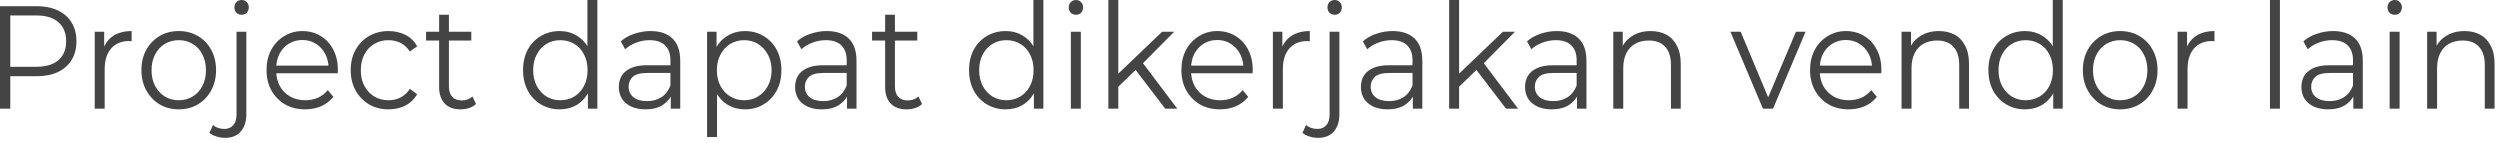 <?xml version="1.0" encoding="utf-8"?>
<svg xmlns="http://www.w3.org/2000/svg" fill="none" height="100%" overflow="visible" preserveAspectRatio="none" style="display: block;" viewBox="0 0 279 16" width="100%">
<path d="M0 12.126V0.69H4.083C5.007 0.69 5.797 0.849 6.453 1.169C7.122 1.475 7.632 1.922 7.984 2.51C8.349 3.084 8.531 3.787 8.531 4.617C8.531 5.421 8.349 6.117 7.984 6.705C7.632 7.28 7.122 7.727 6.453 8.046C5.797 8.352 5.007 8.506 4.083 8.506H0.638L1.148 7.95V12.126H0ZM1.148 8.046L0.638 7.452H4.047C5.141 7.452 5.967 7.203 6.526 6.705C7.097 6.207 7.383 5.511 7.383 4.617C7.383 3.697 7.097 2.988 6.526 2.49C5.967 1.98 5.141 1.724 4.047 1.724H0.638L1.148 1.169V8.046ZM10.57 12.126V3.544H11.627V5.881L11.518 5.479C11.748 4.828 12.131 4.329 12.666 3.985C13.213 3.64 13.887 3.467 14.69 3.467V4.598C14.641 4.598 14.592 4.598 14.544 4.598C14.507 4.585 14.471 4.579 14.434 4.579C13.572 4.579 12.897 4.853 12.411 5.402C11.925 5.951 11.682 6.73 11.682 7.739V12.126H10.57ZM19.939 12.203C19.149 12.203 18.438 12.018 17.806 11.647C17.186 11.264 16.694 10.747 16.329 10.096C15.965 9.432 15.783 8.678 15.783 7.835C15.783 6.967 15.965 6.207 16.329 5.556C16.694 4.904 17.186 4.393 17.806 4.023C18.426 3.653 19.137 3.467 19.939 3.467C20.753 3.467 21.47 3.653 22.09 4.023C22.722 4.393 23.214 4.904 23.566 5.556C23.931 6.207 24.113 6.967 24.113 7.835C24.113 8.678 23.931 9.432 23.566 10.096C23.214 10.747 22.722 11.264 22.09 11.647C21.458 12.018 20.741 12.203 19.939 12.203ZM19.939 11.188C20.534 11.188 21.057 11.047 21.506 10.766C21.968 10.485 22.327 10.096 22.582 9.598C22.849 9.087 22.983 8.499 22.983 7.835C22.983 7.158 22.849 6.571 22.582 6.073C22.327 5.562 21.968 5.172 21.506 4.904C21.057 4.623 20.54 4.483 19.957 4.483C19.374 4.483 18.851 4.623 18.389 4.904C17.94 5.172 17.581 5.562 17.314 6.073C17.046 6.571 16.913 7.158 16.913 7.835C16.913 8.499 17.046 9.087 17.314 9.598C17.581 10.096 17.94 10.485 18.389 10.766C18.851 11.047 19.368 11.188 19.939 11.188ZM25.102 15.383C24.774 15.383 24.458 15.332 24.155 15.23C23.839 15.14 23.577 15.006 23.371 14.827L23.772 13.946C24.1 14.24 24.525 14.387 25.048 14.387C25.473 14.387 25.801 14.246 26.032 13.965C26.275 13.697 26.397 13.295 26.397 12.758V3.544H27.491V12.758C27.491 13.563 27.284 14.202 26.871 14.674C26.47 15.147 25.88 15.383 25.102 15.383ZM26.962 1.647C26.731 1.647 26.537 1.571 26.379 1.418C26.233 1.252 26.16 1.054 26.16 0.824C26.16 0.594 26.233 0.402 26.379 0.249C26.537 0.083 26.731 0 26.962 0C27.193 0 27.381 0.077 27.527 0.23C27.685 0.383 27.764 0.575 27.764 0.805C27.764 1.047 27.691 1.252 27.545 1.418C27.399 1.571 27.205 1.647 26.962 1.647ZM34.048 12.203C33.197 12.203 32.45 12.018 31.806 11.647C31.162 11.264 30.657 10.747 30.293 10.096C29.928 9.432 29.746 8.678 29.746 7.835C29.746 6.979 29.916 6.226 30.256 5.575C30.609 4.923 31.089 4.412 31.696 4.042C32.304 3.659 32.985 3.467 33.738 3.467C34.516 3.467 35.203 3.653 35.798 4.023C36.393 4.381 36.861 4.891 37.202 5.556C37.542 6.207 37.712 6.967 37.712 7.835C37.712 7.886 37.706 7.944 37.694 8.008C37.694 8.059 37.694 8.116 37.694 8.18H30.584V7.318H37.111L36.673 7.663C36.673 7.05 36.545 6.501 36.29 6.015C36.035 5.53 35.689 5.153 35.251 4.885C34.814 4.604 34.309 4.464 33.738 4.464C33.179 4.464 32.675 4.604 32.225 4.885C31.788 5.153 31.441 5.53 31.186 6.015C30.943 6.501 30.821 7.063 30.821 7.701V7.873C30.821 8.525 30.955 9.1 31.222 9.598C31.502 10.096 31.885 10.485 32.371 10.766C32.869 11.047 33.434 11.188 34.066 11.188C34.564 11.188 35.026 11.098 35.452 10.919C35.889 10.728 36.266 10.441 36.582 10.057L37.202 10.805C36.837 11.264 36.381 11.616 35.834 11.858C35.288 12.088 34.692 12.203 34.048 12.203ZM43.349 12.203C42.547 12.203 41.824 12.018 41.179 11.647C40.547 11.264 40.049 10.747 39.685 10.096C39.32 9.432 39.138 8.678 39.138 7.835C39.138 6.967 39.32 6.207 39.685 5.556C40.049 4.904 40.547 4.393 41.179 4.023C41.824 3.653 42.547 3.467 43.349 3.467C44.053 3.467 44.685 3.608 45.245 3.889C45.803 4.17 46.241 4.598 46.557 5.172L45.737 5.747C45.457 5.313 45.111 4.994 44.698 4.789C44.284 4.585 43.835 4.483 43.349 4.483C42.765 4.483 42.237 4.623 41.763 4.904C41.301 5.172 40.936 5.562 40.669 6.073C40.402 6.571 40.268 7.158 40.268 7.835C40.268 8.512 40.402 9.1 40.669 9.598C40.936 10.096 41.301 10.485 41.763 10.766C42.237 11.047 42.765 11.188 43.349 11.188C43.835 11.188 44.284 11.085 44.698 10.881C45.111 10.664 45.457 10.345 45.737 9.923L46.557 10.517C46.241 11.066 45.803 11.488 45.245 11.781C44.685 12.062 44.053 12.203 43.349 12.203ZM51.394 12.203C50.629 12.203 50.039 11.986 49.626 11.552C49.213 11.117 49.006 10.504 49.006 9.713V1.647H50.1V9.636C50.1 10.147 50.221 10.536 50.465 10.805C50.708 11.073 51.06 11.207 51.522 11.207C52.008 11.207 52.409 11.06 52.725 10.766L53.126 11.609C52.907 11.813 52.64 11.967 52.324 12.069C52.02 12.158 51.71 12.203 51.394 12.203ZM47.548 4.521V3.544H52.597V4.521H47.548ZM62.456 12.203C61.678 12.203 60.979 12.018 60.359 11.647C59.74 11.277 59.254 10.766 58.901 10.115C58.549 9.451 58.372 8.691 58.372 7.835C58.372 6.954 58.549 6.188 58.901 5.536C59.254 4.885 59.74 4.381 60.359 4.023C60.979 3.653 61.678 3.467 62.456 3.467C63.173 3.467 63.811 3.64 64.37 3.985C64.941 4.317 65.391 4.808 65.719 5.46C66.059 6.098 66.229 6.89 66.229 7.835C66.229 8.755 66.059 9.547 65.719 10.211C65.391 10.862 64.941 11.36 64.37 11.705C63.811 12.037 63.173 12.203 62.456 12.203ZM62.529 11.188C63.112 11.188 63.635 11.047 64.096 10.766C64.558 10.485 64.917 10.096 65.172 9.598C65.439 9.087 65.573 8.499 65.573 7.835C65.573 7.158 65.439 6.571 65.172 6.073C64.917 5.562 64.558 5.172 64.096 4.904C63.635 4.623 63.112 4.483 62.529 4.483C61.958 4.483 61.441 4.623 60.979 4.904C60.529 5.172 60.171 5.562 59.904 6.073C59.636 6.571 59.503 7.158 59.503 7.835C59.503 8.499 59.636 9.087 59.904 9.598C60.171 10.096 60.529 10.485 60.979 10.766C61.441 11.047 61.958 11.188 62.529 11.188ZM65.609 12.126V9.54L65.719 7.816L65.555 6.073V0H66.667V12.126H65.609ZM74.858 12.126V10.23L74.821 9.923V6.743C74.821 6.015 74.627 5.46 74.238 5.077C73.849 4.681 73.266 4.483 72.488 4.483C71.965 4.483 71.461 4.579 70.975 4.77C70.501 4.949 70.1 5.192 69.772 5.498L69.279 4.617C69.693 4.246 70.191 3.965 70.774 3.774C71.358 3.57 71.965 3.467 72.597 3.467C73.654 3.467 74.469 3.742 75.04 4.291C75.623 4.84 75.915 5.677 75.915 6.801V12.126H74.858ZM72.05 12.203C71.43 12.203 70.896 12.101 70.446 11.896C69.996 11.679 69.65 11.386 69.407 11.015C69.176 10.632 69.061 10.198 69.061 9.713C69.061 9.266 69.158 8.863 69.352 8.506C69.559 8.135 69.893 7.842 70.355 7.624C70.817 7.395 71.437 7.28 72.214 7.28H75.022V8.142H72.251C71.461 8.142 70.914 8.289 70.61 8.582C70.306 8.876 70.154 9.24 70.154 9.674C70.154 10.159 70.331 10.549 70.683 10.843C71.048 11.136 71.558 11.283 72.214 11.283C72.834 11.283 73.369 11.136 73.819 10.843C74.268 10.549 74.602 10.115 74.821 9.54L75.058 10.345C74.852 10.907 74.493 11.36 73.983 11.705C73.472 12.037 72.828 12.203 72.05 12.203ZM83.138 12.203C82.434 12.203 81.796 12.037 81.225 11.705C80.653 11.36 80.198 10.862 79.857 10.211C79.517 9.559 79.347 8.767 79.347 7.835C79.347 6.89 79.511 6.098 79.839 5.46C80.179 4.808 80.635 4.317 81.206 3.985C81.777 3.64 82.421 3.467 83.138 3.467C83.916 3.467 84.609 3.653 85.217 4.023C85.837 4.381 86.323 4.891 86.675 5.556C87.027 6.207 87.204 6.967 87.204 7.835C87.204 8.704 87.027 9.463 86.675 10.115C86.323 10.766 85.837 11.277 85.217 11.647C84.609 12.018 83.916 12.203 83.138 12.203ZM78.909 15.287V3.544H79.967V6.13L79.857 7.854L80.021 9.578V15.287H78.909ZM83.047 11.188C83.631 11.188 84.147 11.047 84.597 10.766C85.059 10.485 85.423 10.096 85.691 9.598C85.97 9.087 86.11 8.499 86.11 7.835C86.11 7.171 85.97 6.59 85.691 6.092C85.423 5.581 85.059 5.185 84.597 4.904C84.147 4.623 83.631 4.483 83.047 4.483C82.476 4.483 81.96 4.623 81.498 4.904C81.036 5.185 80.671 5.581 80.404 6.092C80.137 6.59 80.003 7.171 80.003 7.835C80.003 8.499 80.137 9.087 80.404 9.598C80.671 10.096 81.036 10.485 81.498 10.766C81.96 11.047 82.476 11.188 83.047 11.188ZM94.528 12.126V10.23L94.491 9.923V6.743C94.491 6.015 94.297 5.46 93.908 5.077C93.519 4.681 92.936 4.483 92.158 4.483C91.635 4.483 91.131 4.579 90.645 4.77C90.171 4.949 89.77 5.192 89.442 5.498L88.95 4.617C89.363 4.246 89.861 3.965 90.444 3.774C91.028 3.57 91.635 3.467 92.267 3.467C93.325 3.467 94.139 3.742 94.71 4.291C95.293 4.84 95.585 5.677 95.585 6.801V12.126H94.528ZM91.72 12.203C91.1 12.203 90.566 12.101 90.116 11.896C89.666 11.679 89.32 11.386 89.077 11.015C88.846 10.632 88.731 10.198 88.731 9.713C88.731 9.266 88.828 8.863 89.022 8.506C89.229 8.135 89.563 7.842 90.025 7.624C90.487 7.395 91.107 7.28 91.884 7.28H94.692V8.142H91.921C91.131 8.142 90.584 8.289 90.28 8.582C89.976 8.876 89.825 9.24 89.825 9.674C89.825 10.159 90.001 10.549 90.353 10.843C90.718 11.136 91.228 11.283 91.884 11.283C92.504 11.283 93.039 11.136 93.489 10.843C93.938 10.549 94.272 10.115 94.491 9.54L94.728 10.345C94.522 10.907 94.163 11.36 93.653 11.705C93.142 12.037 92.498 12.203 91.72 12.203ZM101.168 12.203C100.402 12.203 99.813 11.986 99.4 11.552C98.987 11.117 98.78 10.504 98.78 9.713V1.647H99.874V9.636C99.874 10.147 99.995 10.536 100.238 10.805C100.481 11.073 100.834 11.207 101.296 11.207C101.782 11.207 102.183 11.06 102.499 10.766L102.9 11.609C102.681 11.813 102.414 11.967 102.098 12.069C101.794 12.158 101.484 12.203 101.168 12.203ZM97.322 4.521V3.544H102.371V4.521H97.322ZM112.229 12.203C111.452 12.203 110.753 12.018 110.133 11.647C109.513 11.277 109.027 10.766 108.675 10.115C108.322 9.451 108.146 8.691 108.146 7.835C108.146 6.954 108.322 6.188 108.675 5.536C109.027 4.885 109.513 4.381 110.133 4.023C110.753 3.653 111.452 3.467 112.229 3.467C112.946 3.467 113.584 3.64 114.143 3.985C114.715 4.317 115.164 4.808 115.492 5.46C115.833 6.098 116.003 6.89 116.003 7.835C116.003 8.755 115.833 9.547 115.492 10.211C115.164 10.862 114.715 11.36 114.143 11.705C113.584 12.037 112.946 12.203 112.229 12.203ZM112.302 11.188C112.886 11.188 113.408 11.047 113.87 10.766C114.332 10.485 114.69 10.096 114.946 9.598C115.213 9.087 115.347 8.499 115.347 7.835C115.347 7.158 115.213 6.571 114.946 6.073C114.69 5.562 114.332 5.172 113.87 4.904C113.408 4.623 112.886 4.483 112.302 4.483C111.731 4.483 111.215 4.623 110.753 4.904C110.303 5.172 109.945 5.562 109.677 6.073C109.41 6.571 109.276 7.158 109.276 7.835C109.276 8.499 109.41 9.087 109.677 9.598C109.945 10.096 110.303 10.485 110.753 10.766C111.215 11.047 111.731 11.188 112.302 11.188ZM115.383 12.126V9.54L115.492 7.816L115.328 6.073V0H116.44V12.126H115.383ZM119.509 12.126V3.544H120.621V12.126H119.509ZM120.074 1.647C119.843 1.647 119.649 1.571 119.491 1.418C119.345 1.252 119.272 1.054 119.272 0.824C119.272 0.594 119.345 0.402 119.491 0.249C119.649 0.083 119.843 0 120.074 0C120.305 0 120.493 0.077 120.639 0.23C120.797 0.383 120.876 0.575 120.876 0.805C120.876 1.047 120.803 1.252 120.657 1.418C120.512 1.571 120.317 1.647 120.074 1.647ZM124.567 9.904L124.603 8.41L129.689 3.544H131.038L127.447 7.165L126.827 7.72L124.567 9.904ZM123.692 12.126V0H124.804V12.126H123.692ZM130.035 12.126L126.627 7.663L127.338 6.762L131.384 12.126H130.035ZM136.145 12.203C135.295 12.203 134.547 12.018 133.903 11.647C133.259 11.264 132.755 10.747 132.39 10.096C132.026 9.432 131.843 8.678 131.843 7.835C131.843 6.979 132.013 6.226 132.354 5.575C132.706 4.923 133.186 4.412 133.794 4.042C134.401 3.659 135.082 3.467 135.835 3.467C136.613 3.467 137.3 3.653 137.895 4.023C138.491 4.381 138.959 4.891 139.299 5.556C139.639 6.207 139.809 6.967 139.809 7.835C139.809 7.886 139.803 7.944 139.791 8.008C139.791 8.059 139.791 8.116 139.791 8.18H132.682V7.318H139.208L138.77 7.663C138.77 7.05 138.643 6.501 138.388 6.015C138.132 5.53 137.786 5.153 137.348 4.885C136.911 4.604 136.407 4.464 135.835 4.464C135.276 4.464 134.772 4.604 134.322 4.885C133.885 5.153 133.539 5.53 133.283 6.015C133.04 6.501 132.919 7.063 132.919 7.701V7.873C132.919 8.525 133.052 9.1 133.32 9.598C133.599 10.096 133.982 10.485 134.468 10.766C134.967 11.047 135.532 11.188 136.164 11.188C136.662 11.188 137.124 11.098 137.549 10.919C137.987 10.728 138.363 10.441 138.679 10.057L139.299 10.805C138.934 11.264 138.479 11.616 137.932 11.858C137.385 12.088 136.789 12.203 136.145 12.203ZM142.055 12.126V3.544H143.113V5.881L143.003 5.479C143.234 4.828 143.617 4.329 144.152 3.985C144.699 3.64 145.373 3.467 146.175 3.467V4.598C146.127 4.598 146.078 4.598 146.029 4.598C145.993 4.585 145.956 4.579 145.92 4.579C145.057 4.579 144.383 4.853 143.897 5.402C143.41 5.951 143.167 6.73 143.167 7.739V12.126H142.055ZM147.088 15.383C146.76 15.383 146.444 15.332 146.14 15.23C145.824 15.14 145.562 15.006 145.356 14.827L145.757 13.946C146.085 14.24 146.51 14.387 147.033 14.387C147.458 14.387 147.786 14.246 148.017 13.965C148.26 13.697 148.382 13.295 148.382 12.758V3.544H149.476V12.758C149.476 13.563 149.269 14.202 148.856 14.674C148.455 15.147 147.865 15.383 147.088 15.383ZM148.947 1.647C148.716 1.647 148.522 1.571 148.364 1.418C148.218 1.252 148.145 1.054 148.145 0.824C148.145 0.594 148.218 0.402 148.364 0.249C148.522 0.083 148.716 0 148.947 0C149.178 0 149.366 0.077 149.512 0.23C149.67 0.383 149.749 0.575 149.749 0.805C149.749 1.047 149.676 1.252 149.53 1.418C149.385 1.571 149.19 1.647 148.947 1.647ZM157.674 12.126V10.23L157.637 9.923V6.743C157.637 6.015 157.443 5.46 157.054 5.077C156.665 4.681 156.082 4.483 155.304 4.483C154.781 4.483 154.277 4.579 153.791 4.77C153.317 4.949 152.916 5.192 152.588 5.498L152.096 4.617C152.509 4.246 153.007 3.965 153.59 3.774C154.174 3.57 154.781 3.467 155.413 3.467C156.471 3.467 157.285 3.742 157.856 4.291C158.439 4.84 158.731 5.677 158.731 6.801V12.126H157.674ZM154.866 12.203C154.247 12.203 153.712 12.101 153.262 11.896C152.813 11.679 152.466 11.386 152.223 11.015C151.992 10.632 151.877 10.198 151.877 9.713C151.877 9.266 151.974 8.863 152.168 8.506C152.375 8.135 152.709 7.842 153.171 7.624C153.633 7.395 154.253 7.28 155.03 7.28H157.838V8.142H155.067C154.277 8.142 153.73 8.289 153.426 8.582C153.122 8.876 152.971 9.24 152.971 9.674C152.971 10.159 153.147 10.549 153.499 10.843C153.864 11.136 154.374 11.283 155.03 11.283C155.65 11.283 156.185 11.136 156.635 10.843C157.084 10.549 157.418 10.115 157.637 9.54L157.874 10.345C157.668 10.907 157.309 11.36 156.799 11.705C156.288 12.037 155.644 12.203 154.866 12.203ZM162.6 9.904L162.637 8.41L167.723 3.544H169.072L165.481 7.165L164.861 7.72L162.6 9.904ZM161.725 12.126V0H162.837V12.126H161.725ZM168.069 12.126L164.66 7.663L165.371 6.762L169.418 12.126H168.069ZM175.991 12.126V10.23L175.954 9.923V6.743C175.954 6.015 175.76 5.46 175.371 5.077C174.982 4.681 174.399 4.483 173.621 4.483C173.098 4.483 172.594 4.579 172.108 4.77C171.634 4.949 171.233 5.192 170.905 5.498L170.413 4.617C170.826 4.246 171.324 3.965 171.908 3.774C172.491 3.57 173.098 3.467 173.73 3.467C174.788 3.467 175.602 3.742 176.173 4.291C176.756 4.84 177.048 5.677 177.048 6.801V12.126H175.991ZM173.184 12.203C172.564 12.203 172.029 12.101 171.579 11.896C171.13 11.679 170.783 11.386 170.54 11.015C170.309 10.632 170.194 10.198 170.194 9.713C170.194 9.266 170.291 8.863 170.486 8.506C170.692 8.135 171.026 7.842 171.488 7.624C171.95 7.395 172.57 7.28 173.348 7.28H176.155V8.142H173.384C172.594 8.142 172.047 8.289 171.743 8.582C171.44 8.876 171.288 9.24 171.288 9.674C171.288 10.159 171.464 10.549 171.816 10.843C172.181 11.136 172.691 11.283 173.348 11.283C173.967 11.283 174.502 11.136 174.952 10.843C175.401 10.549 175.736 10.115 175.954 9.54L176.191 10.345C175.985 10.907 175.626 11.36 175.116 11.705C174.605 12.037 173.961 12.203 173.184 12.203ZM180.043 12.126V3.544H181.1V5.9L180.936 5.46C181.191 4.834 181.604 4.349 182.175 4.004C182.747 3.646 183.427 3.467 184.217 3.467C184.886 3.467 185.469 3.601 185.967 3.87C186.465 4.138 186.854 4.547 187.134 5.096C187.425 5.632 187.571 6.315 187.571 7.146V12.126H186.478V7.26C186.478 6.354 186.259 5.67 185.821 5.211C185.396 4.751 184.794 4.521 184.017 4.521C183.433 4.521 182.923 4.642 182.485 4.885C182.06 5.128 181.732 5.479 181.501 5.939C181.27 6.398 181.155 6.96 181.155 7.624V12.126H180.043ZM196.743 12.126L193.115 3.544H194.263L197.599 11.513H197.052L200.425 3.544H201.5L197.873 12.126H196.743ZM206.304 12.203C205.454 12.203 204.706 12.018 204.062 11.647C203.418 11.264 202.914 10.747 202.549 10.096C202.184 9.432 202.002 8.678 202.002 7.835C202.002 6.979 202.172 6.226 202.513 5.575C202.865 4.923 203.345 4.412 203.953 4.042C204.56 3.659 205.241 3.467 205.994 3.467C206.772 3.467 207.459 3.653 208.054 4.023C208.65 4.381 209.118 4.891 209.458 5.556C209.798 6.207 209.968 6.967 209.968 7.835C209.968 7.886 209.962 7.944 209.95 8.008C209.95 8.059 209.95 8.116 209.95 8.18H202.841V7.318H209.367L208.929 7.663C208.929 7.05 208.802 6.501 208.546 6.015C208.291 5.53 207.945 5.153 207.507 4.885C207.07 4.604 206.566 4.464 205.994 4.464C205.435 4.464 204.931 4.604 204.481 4.885C204.044 5.153 203.697 5.53 203.442 6.015C203.199 6.501 203.078 7.063 203.078 7.701V7.873C203.078 8.525 203.211 9.1 203.479 9.598C203.758 10.096 204.141 10.485 204.627 10.766C205.125 11.047 205.691 11.188 206.322 11.188C206.821 11.188 207.283 11.098 207.708 10.919C208.145 10.728 208.522 10.441 208.838 10.057L209.458 10.805C209.093 11.264 208.638 11.616 208.091 11.858C207.544 12.088 206.948 12.203 206.304 12.203ZM212.214 12.126V3.544H213.272V5.9L213.108 5.46C213.363 4.834 213.776 4.349 214.347 4.004C214.918 3.646 215.599 3.467 216.389 3.467C217.057 3.467 217.64 3.601 218.139 3.87C218.637 4.138 219.026 4.547 219.305 5.096C219.597 5.632 219.743 6.315 219.743 7.146V12.126H218.649V7.26C218.649 6.354 218.43 5.67 217.993 5.211C217.568 4.751 216.966 4.521 216.188 4.521C215.605 4.521 215.094 4.642 214.657 4.885C214.232 5.128 213.904 5.479 213.673 5.939C213.442 6.398 213.326 6.96 213.326 7.624V12.126H212.214ZM225.989 12.203C225.211 12.203 224.512 12.018 223.892 11.647C223.273 11.277 222.786 10.766 222.434 10.115C222.082 9.451 221.905 8.691 221.905 7.835C221.905 6.954 222.082 6.188 222.434 5.536C222.786 4.885 223.273 4.381 223.892 4.023C224.512 3.653 225.211 3.467 225.989 3.467C226.706 3.467 227.344 3.64 227.903 3.985C228.474 4.317 228.924 4.808 229.252 5.46C229.592 6.098 229.762 6.89 229.762 7.835C229.762 8.755 229.592 9.547 229.252 10.211C228.924 10.862 228.474 11.36 227.903 11.705C227.344 12.037 226.706 12.203 225.989 12.203ZM226.062 11.188C226.645 11.188 227.168 11.047 227.629 10.766C228.091 10.485 228.45 10.096 228.705 9.598C228.972 9.087 229.106 8.499 229.106 7.835C229.106 7.158 228.972 6.571 228.705 6.073C228.45 5.562 228.091 5.172 227.629 4.904C227.168 4.623 226.645 4.483 226.062 4.483C225.49 4.483 224.974 4.623 224.512 4.904C224.063 5.172 223.704 5.562 223.437 6.073C223.169 6.571 223.036 7.158 223.036 7.835C223.036 8.499 223.169 9.087 223.437 9.598C223.704 10.096 224.063 10.485 224.512 10.766C224.974 11.047 225.49 11.188 226.062 11.188ZM229.142 12.126V9.54L229.252 7.816L229.088 6.073V0H230.2V12.126H229.142ZM236.604 12.203C235.814 12.203 235.103 12.018 234.471 11.647C233.852 11.264 233.359 10.747 232.995 10.096C232.63 9.432 232.448 8.678 232.448 7.835C232.448 6.967 232.63 6.207 232.995 5.556C233.359 4.904 233.852 4.393 234.471 4.023C235.091 3.653 235.802 3.467 236.604 3.467C237.418 3.467 238.135 3.653 238.755 4.023C239.387 4.393 239.879 4.904 240.232 5.556C240.596 6.207 240.779 6.967 240.779 7.835C240.779 8.678 240.596 9.432 240.232 10.096C239.879 10.747 239.387 11.264 238.755 11.647C238.123 12.018 237.406 12.203 236.604 12.203ZM236.604 11.188C237.2 11.188 237.722 11.047 238.172 10.766C238.634 10.485 238.992 10.096 239.247 9.598C239.515 9.087 239.648 8.499 239.648 7.835C239.648 7.158 239.515 6.571 239.247 6.073C238.992 5.562 238.634 5.172 238.172 4.904C237.722 4.623 237.206 4.483 236.622 4.483C236.039 4.483 235.516 4.623 235.055 4.904C234.605 5.172 234.247 5.562 233.979 6.073C233.712 6.571 233.578 7.158 233.578 7.835C233.578 8.499 233.712 9.087 233.979 9.598C234.247 10.096 234.605 10.485 235.055 10.766C235.516 11.047 236.033 11.188 236.604 11.188ZM243.018 12.126V3.544H244.075V5.881L243.966 5.479C244.197 4.828 244.579 4.329 245.114 3.985C245.661 3.64 246.335 3.467 247.137 3.467V4.598C247.089 4.598 247.04 4.598 246.992 4.598C246.955 4.585 246.919 4.579 246.882 4.579C246.019 4.579 245.345 4.853 244.859 5.402C244.373 5.951 244.13 6.73 244.13 7.739V12.126H243.018ZM253.327 12.126V0H254.439V12.126H253.327ZM262.632 12.126V10.23L262.596 9.923V6.743C262.596 6.015 262.401 5.46 262.012 5.077C261.623 4.681 261.04 4.483 260.262 4.483C259.74 4.483 259.235 4.579 258.749 4.77C258.275 4.949 257.874 5.192 257.546 5.498L257.054 4.617C257.467 4.246 257.965 3.965 258.549 3.774C259.132 3.57 259.74 3.467 260.372 3.467C261.429 3.467 262.243 3.742 262.814 4.291C263.398 4.84 263.689 5.677 263.689 6.801V12.126H262.632ZM259.825 12.203C259.205 12.203 258.67 12.101 258.221 11.896C257.771 11.679 257.425 11.386 257.182 11.015C256.951 10.632 256.835 10.198 256.835 9.713C256.835 9.266 256.932 8.863 257.127 8.506C257.334 8.135 257.668 7.842 258.13 7.624C258.591 7.395 259.211 7.28 259.989 7.28H262.796V8.142H260.025C259.235 8.142 258.689 8.289 258.385 8.582C258.081 8.876 257.929 9.24 257.929 9.674C257.929 10.159 258.105 10.549 258.458 10.843C258.822 11.136 259.333 11.283 259.989 11.283C260.609 11.283 261.143 11.136 261.593 10.843C262.043 10.549 262.377 10.115 262.596 9.54L262.833 10.345C262.626 10.907 262.268 11.36 261.757 11.705C261.247 12.037 260.603 12.203 259.825 12.203ZM266.684 12.126V3.544H267.796V12.126H266.684ZM267.249 1.647C267.018 1.647 266.824 1.571 266.666 1.418C266.52 1.252 266.447 1.054 266.447 0.824C266.447 0.594 266.52 0.402 266.666 0.249C266.824 0.083 267.018 0 267.249 0C267.48 0 267.668 0.077 267.814 0.23C267.972 0.383 268.051 0.575 268.051 0.805C268.051 1.047 267.978 1.252 267.832 1.418C267.687 1.571 267.492 1.647 267.249 1.647ZM270.867 12.126V3.544H271.924V5.9L271.76 5.46C272.015 4.834 272.428 4.349 273 4.004C273.571 3.646 274.251 3.467 275.041 3.467C275.71 3.467 276.293 3.601 276.791 3.87C277.289 4.138 277.678 4.547 277.958 5.096C278.25 5.632 278.395 6.315 278.395 7.146V12.126H277.302V7.26C277.302 6.354 277.083 5.67 276.645 5.211C276.22 4.751 275.618 4.521 274.841 4.521C274.257 4.521 273.747 4.642 273.309 4.885C272.884 5.128 272.556 5.479 272.325 5.939C272.094 6.398 271.979 6.96 271.979 7.624V12.126H270.867Z" fill="#444444" id="Vector"/>
</svg>